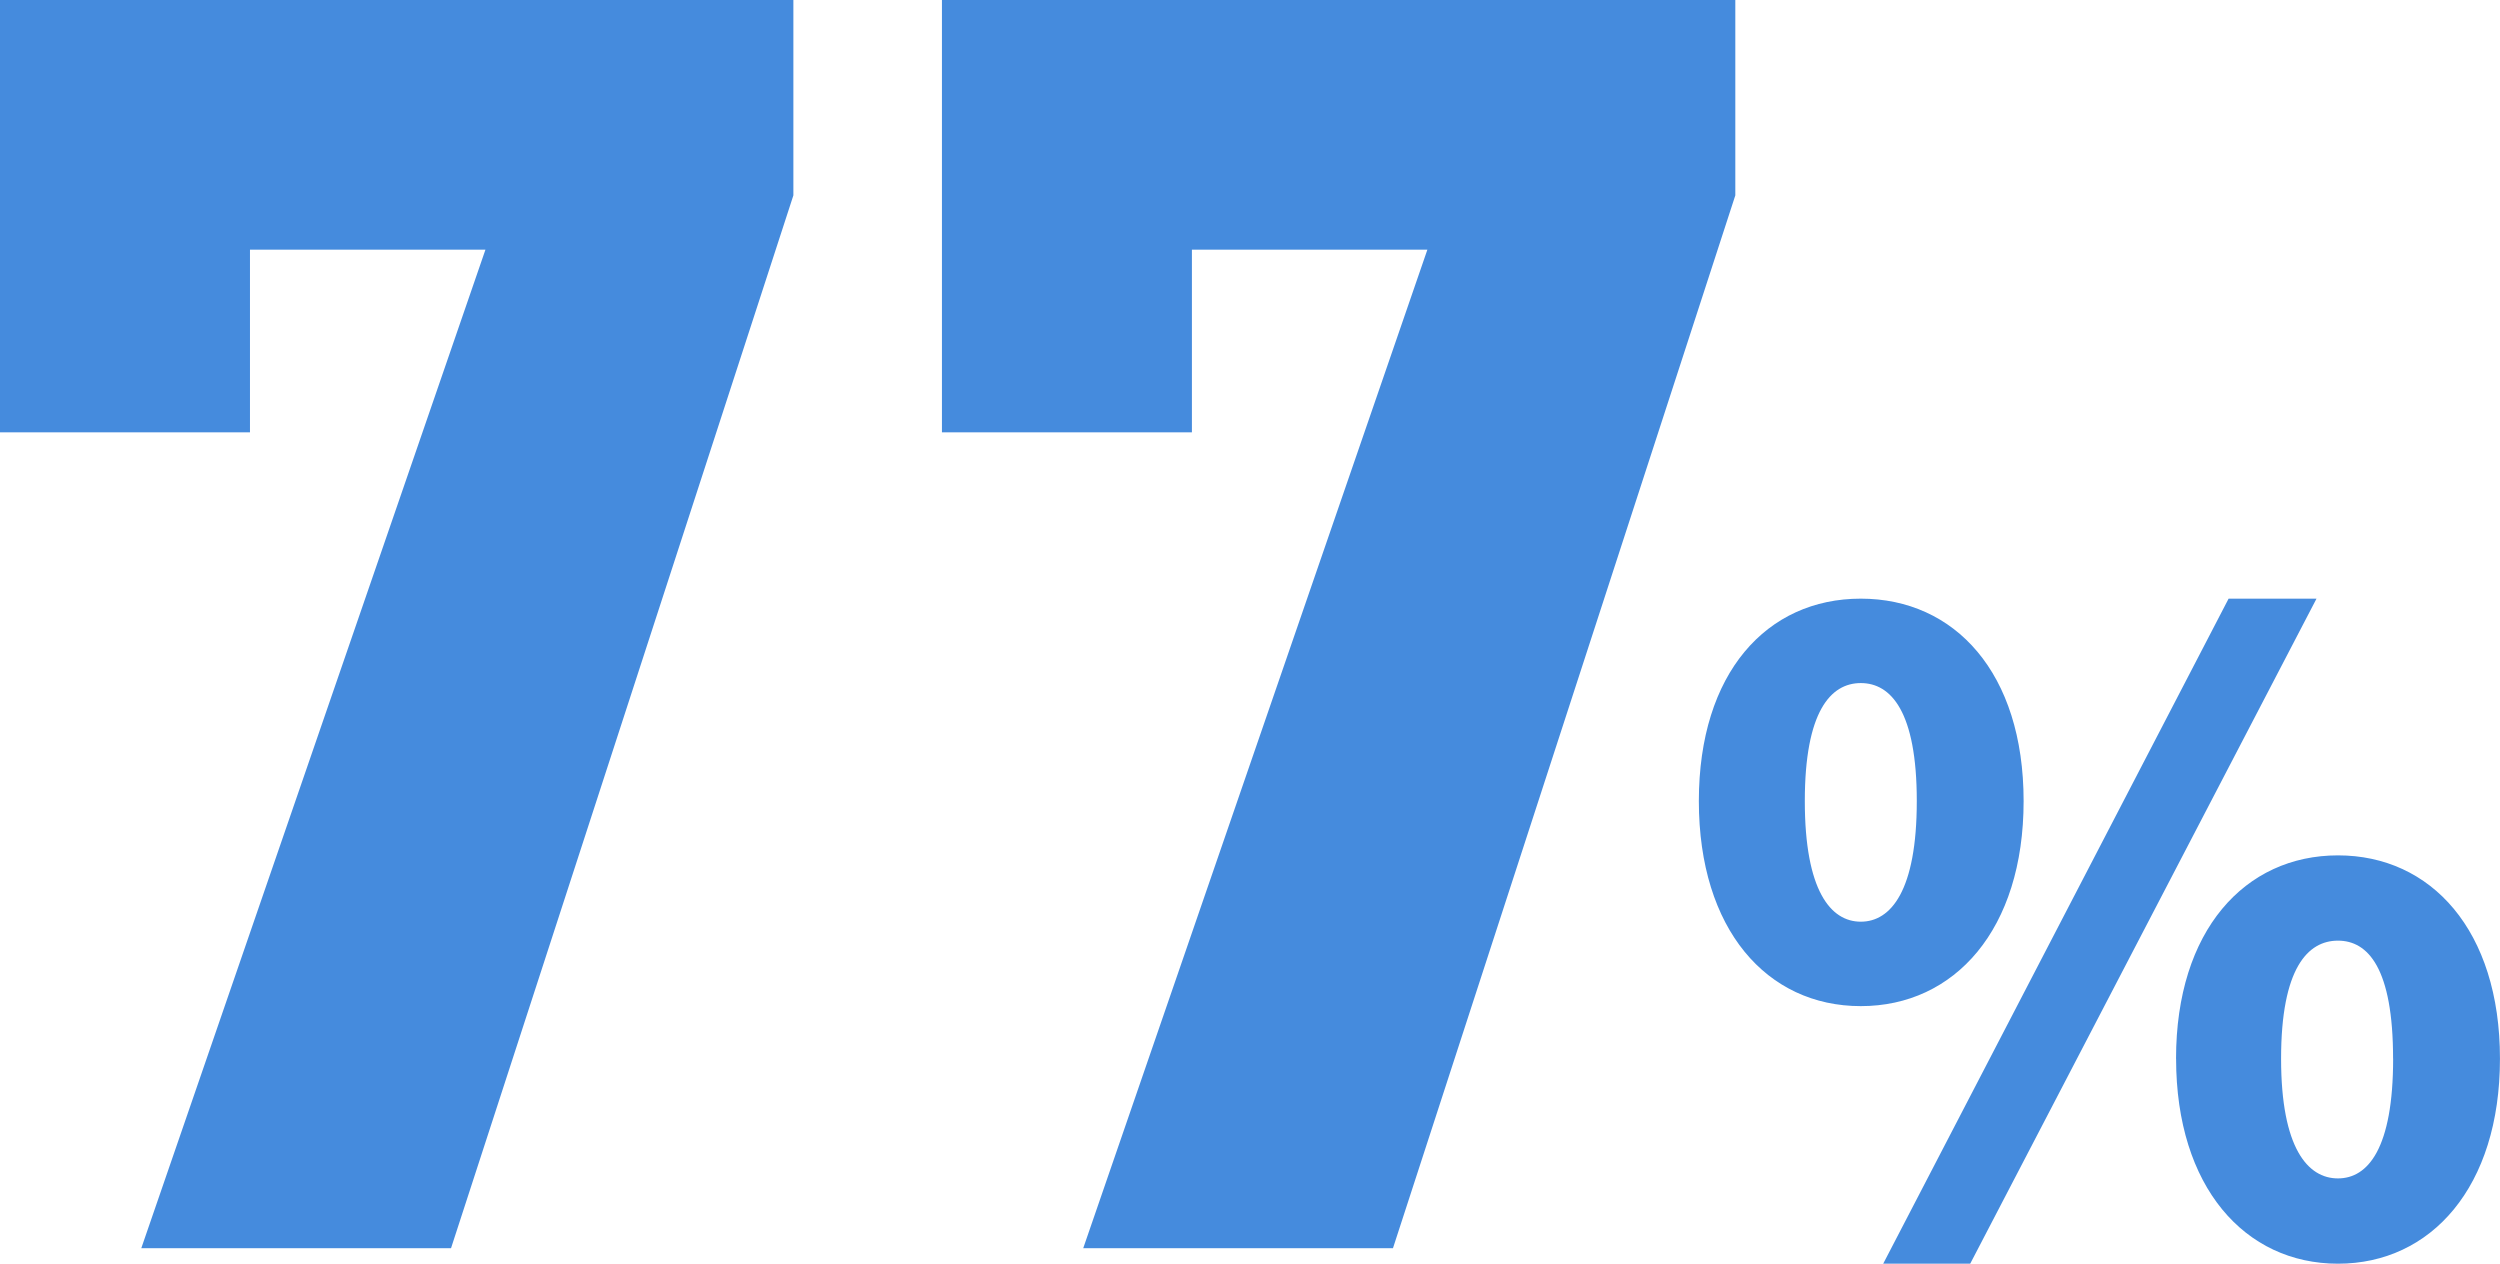 <svg xmlns="http://www.w3.org/2000/svg" viewBox="0 0 182 92" width="182" height="92"><path d="M1745.179,743.534V712.06h57.758v14.223l-24.923,76.645h-22.549l25.055-72.694h-17.143v13.3Z" transform="translate(-1745.179-712.06)" fill="#458bdd"/><path d="M1813.752,743.534V712.06h57.758v14.223l-24.923,76.645h-22.549l25.055-72.694H1831.95v13.3Z" transform="translate(-1745.179-712.06)" fill="#458bdd"/><g transform="translate(123.676 43.585)"><path d="M1869.756,770.5c0-9.345,4.954-14.738,11.79-14.738s11.853,5.393,11.853,14.738-5.017,14.926-11.853,14.926S1869.756,779.847,1869.756,770.5Zm15.866,0c0-6.523-1.881-8.592-4.076-8.592s-4.076,2.069-4.076,8.592,1.882,8.779,4.076,8.779S1885.622,777.024,1885.622,770.5Zm22.7-14.738h6.4l-25.211,48.415h-6.334Zm-3.826,33.489c0-9.345,5.018-14.8,11.79-14.8s11.791,5.456,11.791,14.8-5.017,14.926-11.791,14.926S1904.5,798.6,1904.5,789.254Zm15.8,0c0-6.585-1.819-8.592-4.014-8.592s-4.139,2.007-4.139,8.592c0,6.522,1.945,8.717,4.139,8.717S1920.3,795.776,1920.3,789.254Z" transform="translate(-1869.756-755.765)" fill="#458bdd"/></g></svg>